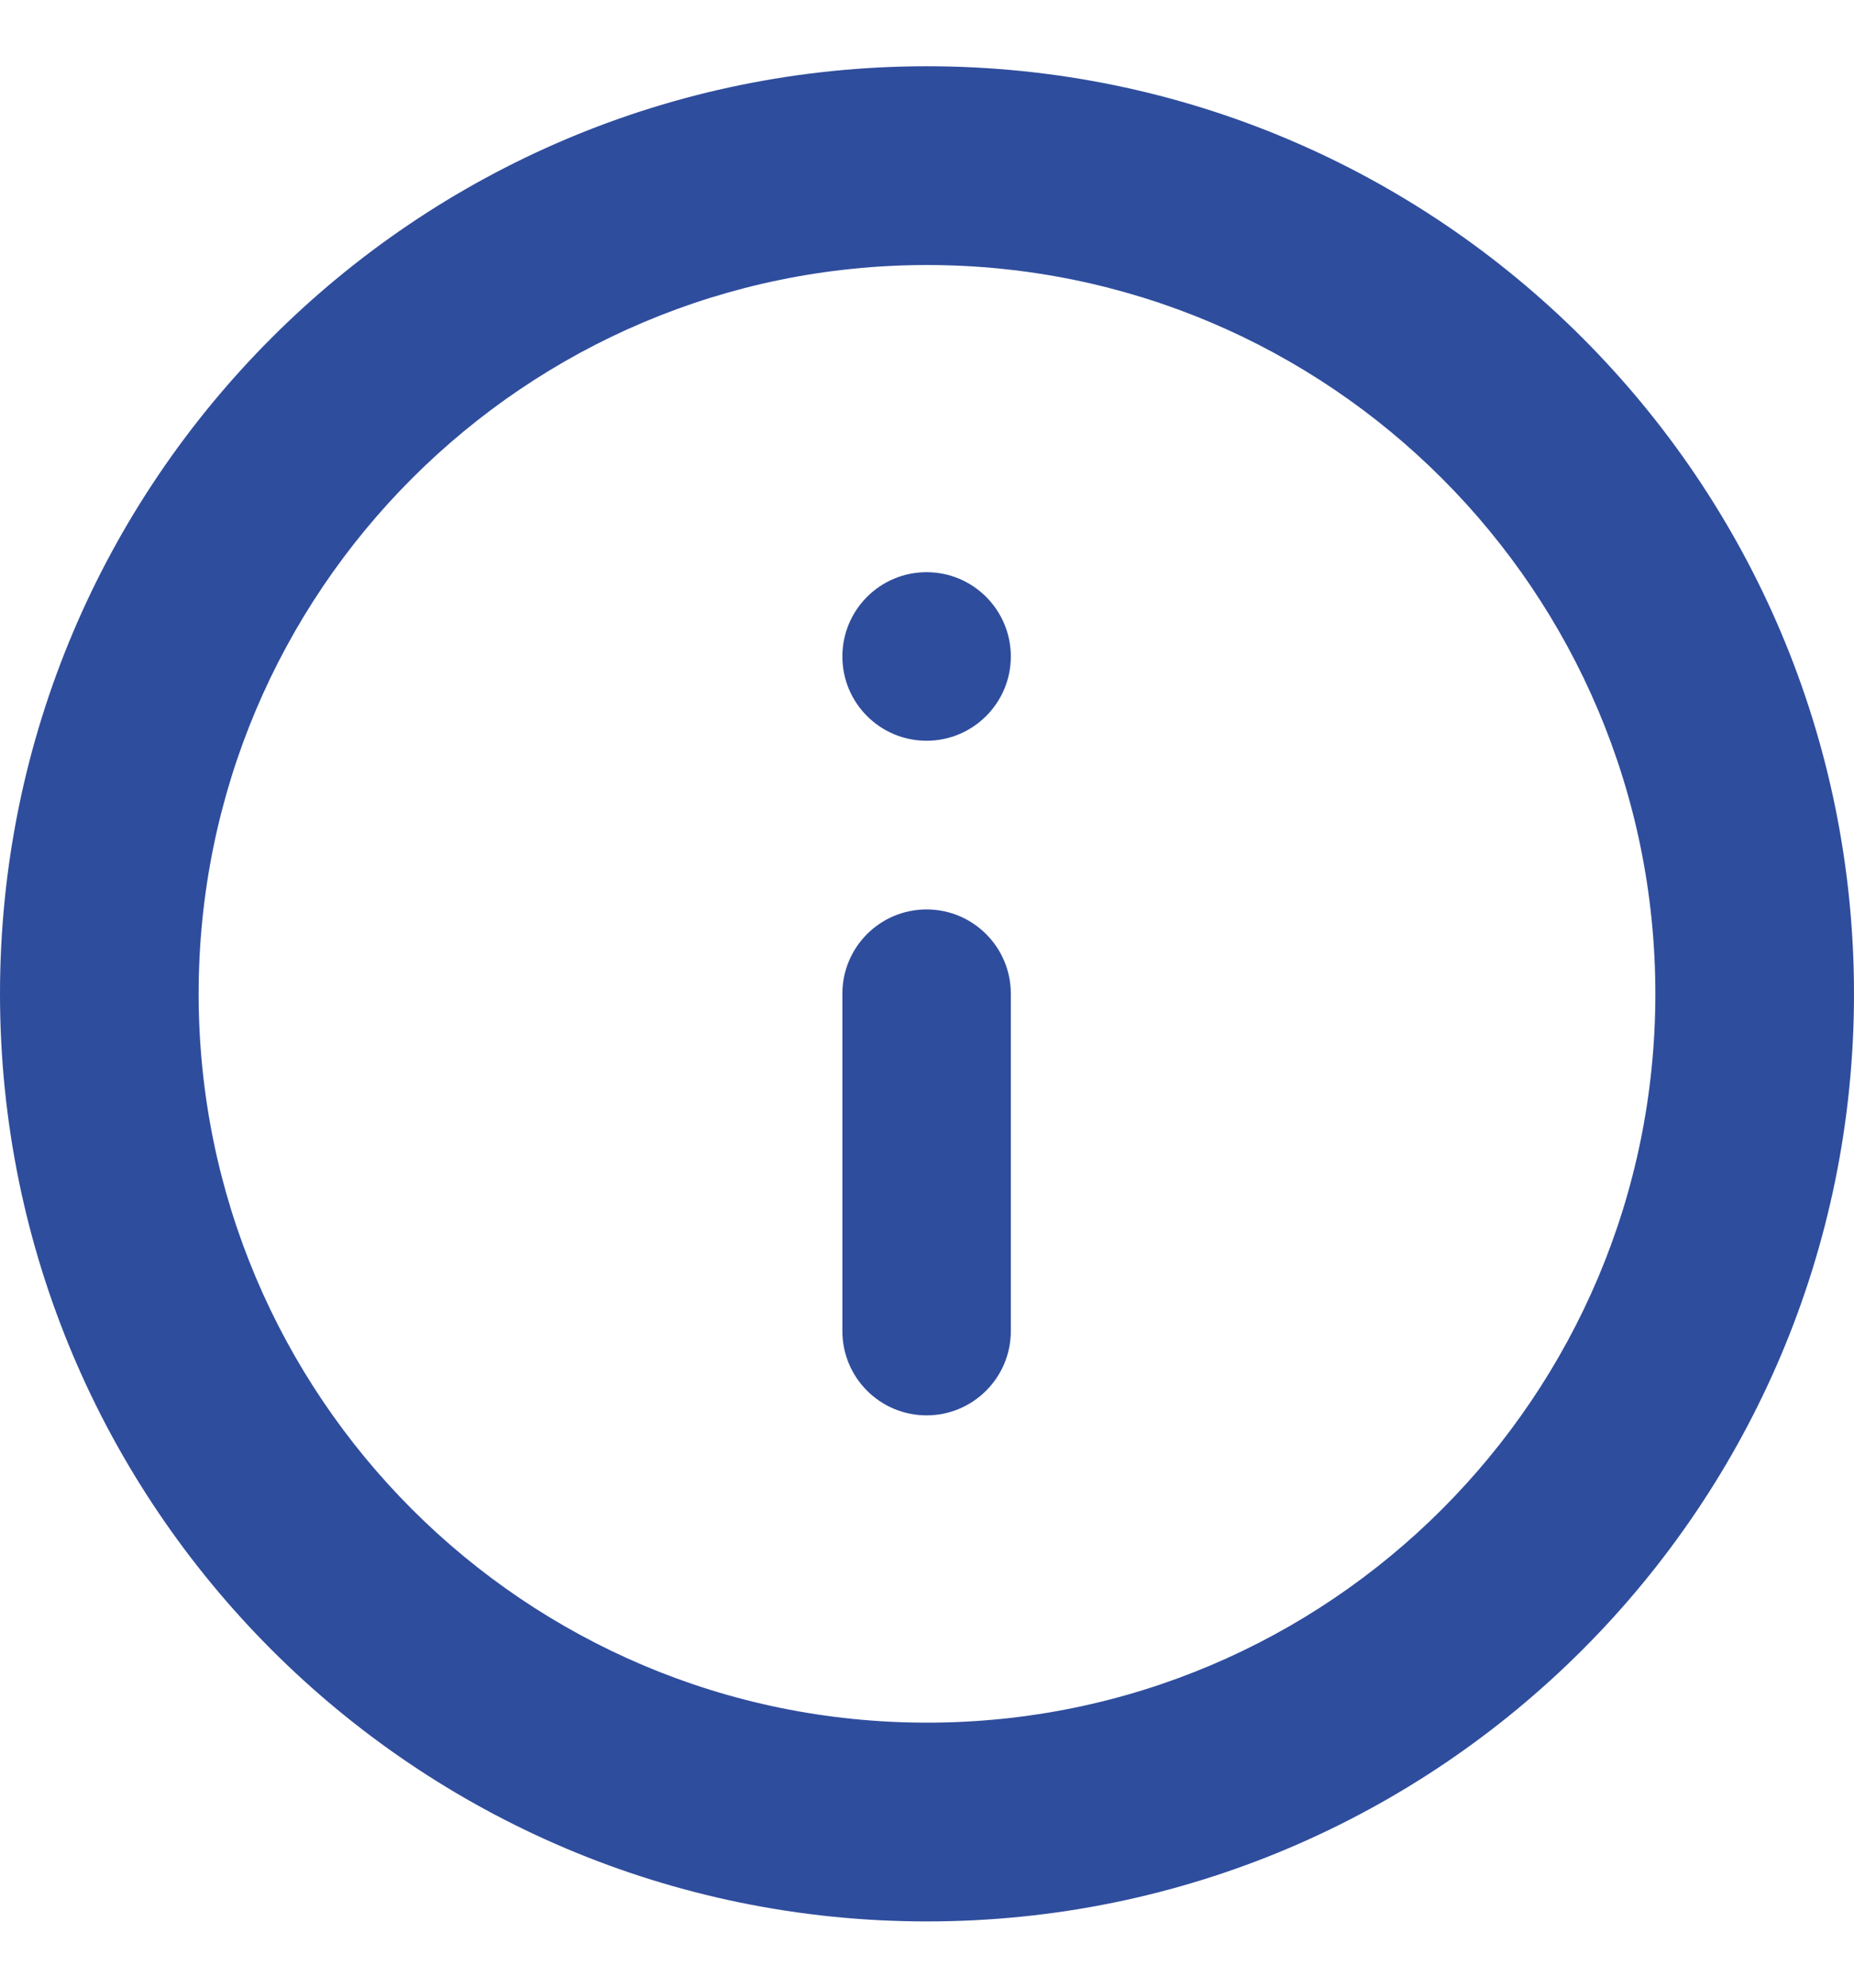 <svg width="14" height="15" viewBox="0 0 14 15" fill="none" xmlns="http://www.w3.org/2000/svg">
<path fill-rule="evenodd" clip-rule="evenodd" d="M12.5 7.5C12.5 10.538 10.038 13 7 13C3.962 13 1.5 10.538 1.5 7.5C1.5 4.462 3.962 2 7 2C10.038 2 12.5 4.462 12.5 7.5ZM14 7.5C14 11.366 10.866 14.5 7 14.5C3.134 14.5 0 11.366 0 7.5C0 3.634 3.134 0.5 7 0.5C10.866 0.5 14 3.634 14 7.5ZM6.997 5.59C7.348 5.59 7.633 5.305 7.633 4.954C7.633 4.603 7.348 4.318 6.997 4.318C6.645 4.318 6.361 4.603 6.361 4.954C6.361 5.305 6.645 5.59 6.997 5.59ZM6.997 6.863C6.645 6.863 6.361 7.148 6.361 7.499V10.045C6.361 10.396 6.645 10.681 6.997 10.681C7.348 10.681 7.633 10.396 7.633 10.045V7.499C7.633 7.148 7.348 6.863 6.997 6.863Z" fill="#2F4D9D"/>
</svg>
